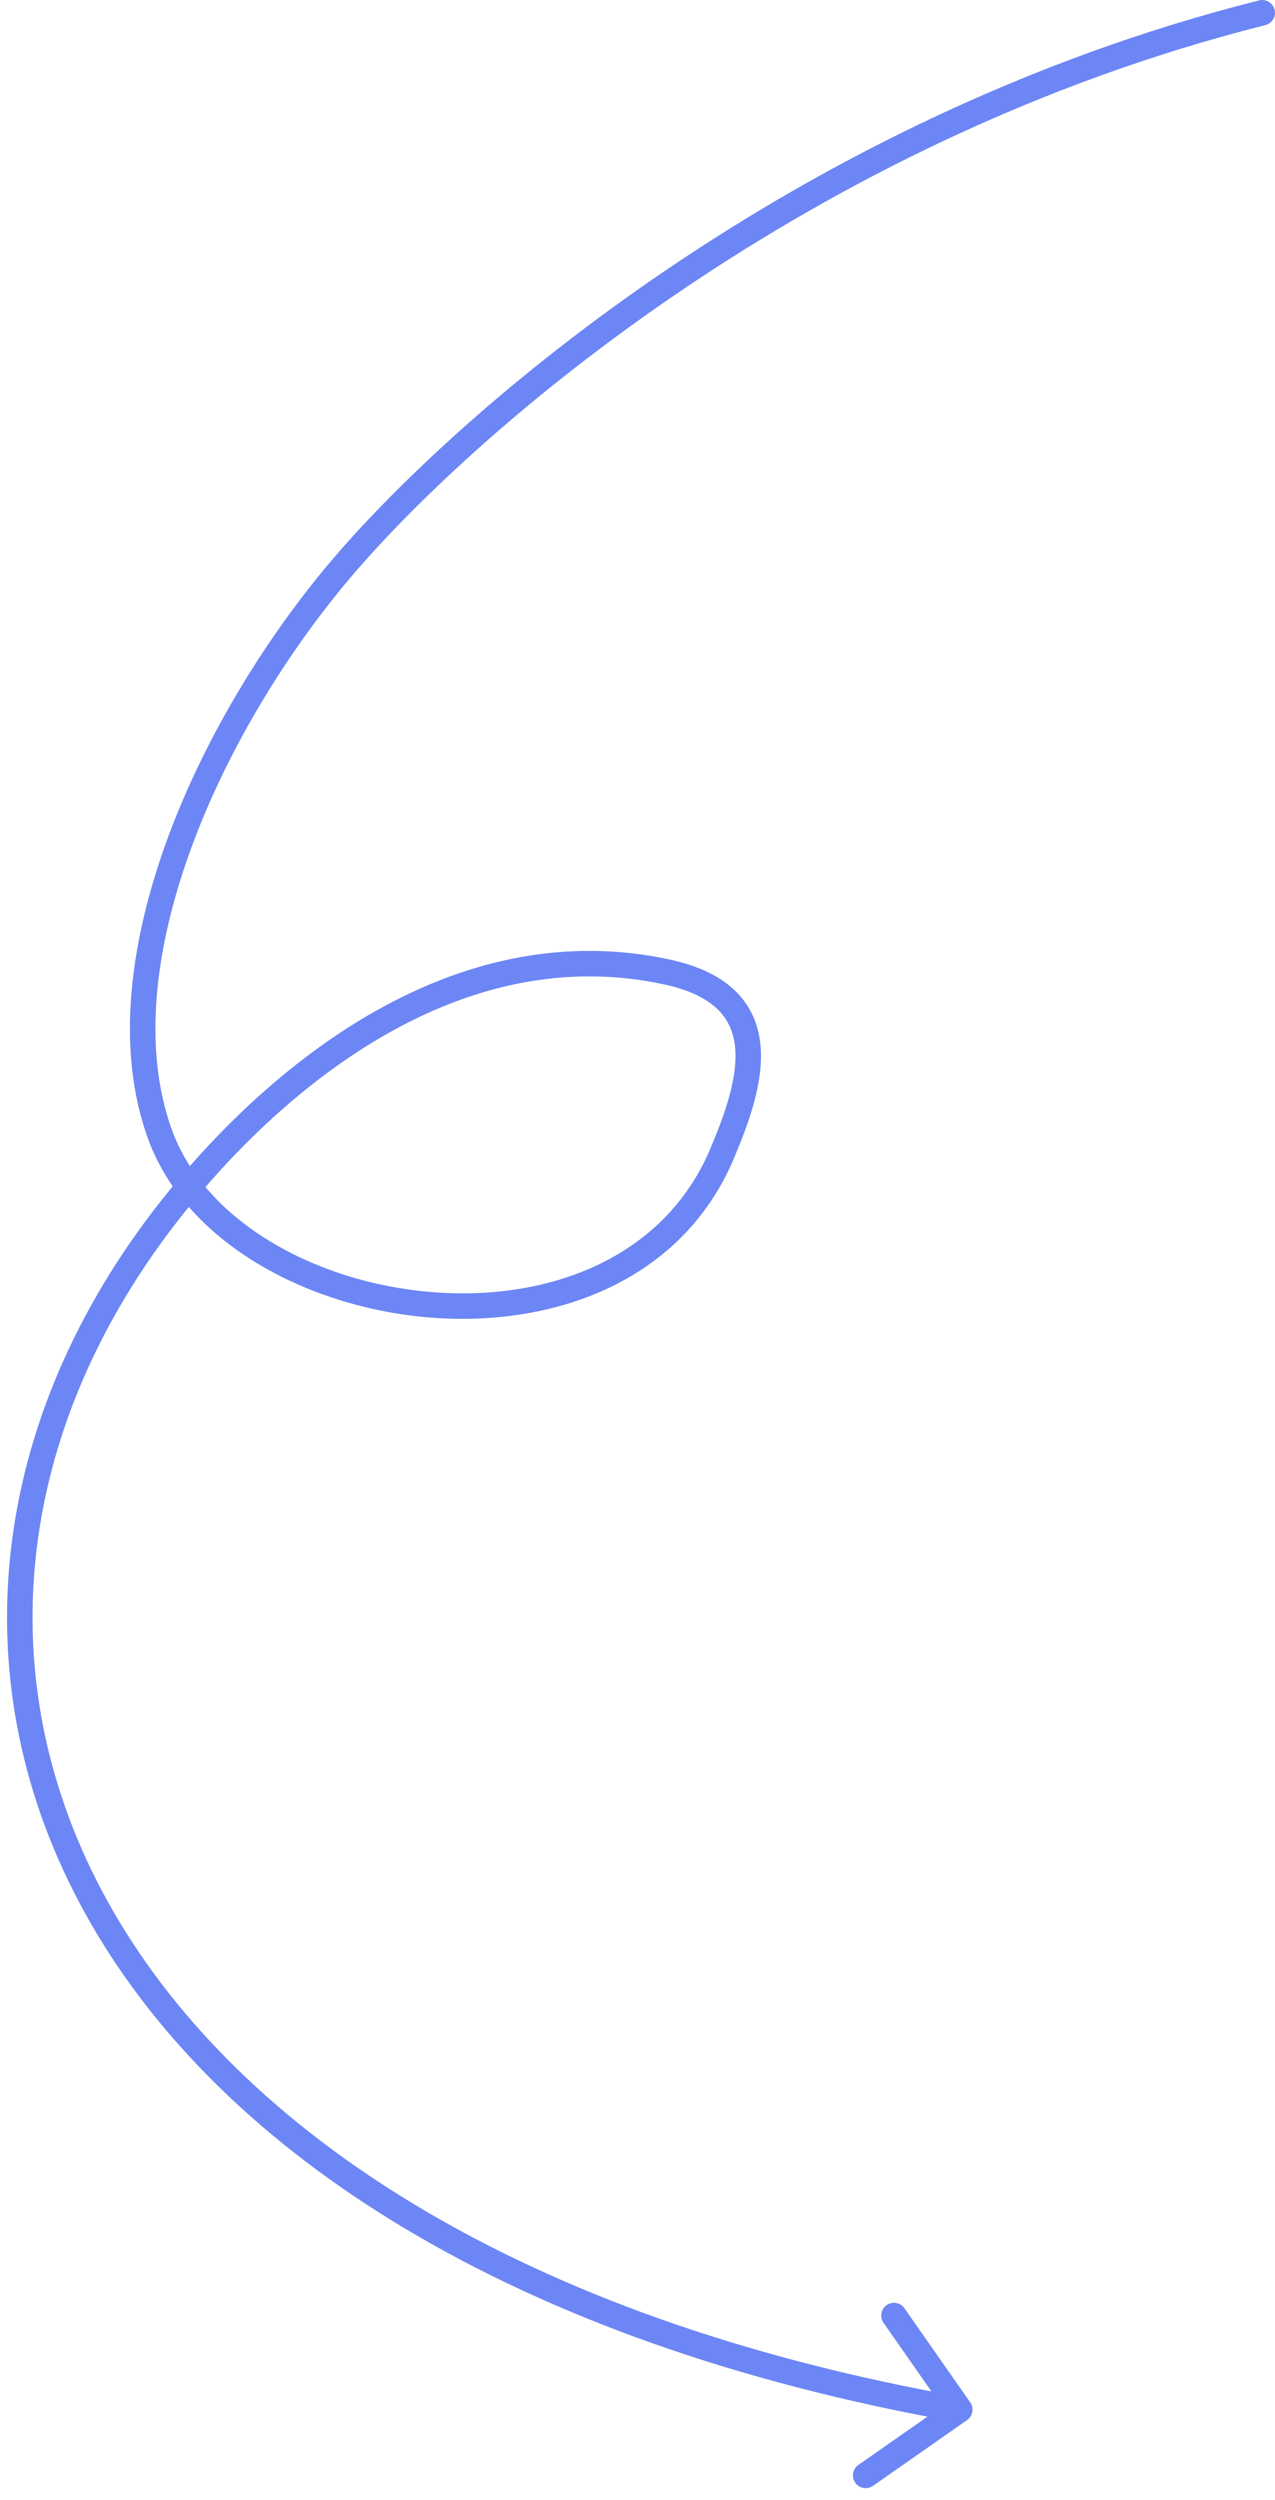 <?xml version="1.0" encoding="UTF-8"?> <svg xmlns="http://www.w3.org/2000/svg" width="100" height="196" viewBox="0 0 100 196" fill="none"> <path d="M99.241 1.97C99.776 1.835 100.101 1.291 99.966 0.756C99.831 0.22 99.288 -0.104 98.752 0.03L99.241 1.97ZM27.126 44.166L26.369 43.513L27.126 44.166ZM12.528 88.885L13.469 88.547L12.528 88.885ZM56.656 90.394L55.734 90.007L56.656 90.394ZM52.321 76.206L52.109 77.183L52.321 76.206ZM12.809 95.543L12.015 94.935L12.809 95.543ZM75.847 189.735C76.299 189.418 76.409 188.795 76.093 188.342L70.936 180.966C70.62 180.514 69.996 180.403 69.544 180.72C69.091 181.036 68.981 181.66 69.297 182.112L73.881 188.669L67.324 193.253C66.872 193.569 66.761 194.193 67.078 194.645C67.394 195.098 68.018 195.208 68.47 194.892L75.847 189.735ZM98.752 0.03C62.216 9.234 36.104 32.23 26.369 43.513L27.883 44.82C37.429 33.755 63.207 11.046 99.241 1.97L98.752 0.03ZM26.369 43.513C21.045 49.684 16.128 57.62 13.146 65.728C10.172 73.815 9.072 82.214 11.587 89.222L13.469 88.547C11.18 82.169 12.125 74.299 15.023 66.418C17.914 58.559 22.699 50.828 27.883 44.82L26.369 43.513ZM11.587 89.222C14.517 97.388 24.084 102.502 33.667 103.291C43.292 104.083 53.48 100.554 57.578 90.781L55.734 90.007C52.095 98.685 42.964 102.049 33.831 101.297C24.657 100.543 16.028 95.677 13.469 88.547L11.587 89.222ZM57.578 90.781C58.686 88.139 59.93 84.846 59.645 81.92C59.498 80.411 58.945 78.97 57.759 77.776C56.587 76.596 54.871 75.735 52.533 75.229L52.109 77.183C54.2 77.636 55.52 78.361 56.341 79.186C57.148 79.999 57.545 80.983 57.654 82.113C57.883 84.466 56.866 87.308 55.734 90.007L57.578 90.781ZM52.533 75.229C43.466 73.264 35.18 75.774 28.267 79.96C21.363 84.14 15.771 90.023 12.015 94.935L13.604 96.15C17.263 91.363 22.679 85.682 29.303 81.671C35.918 77.665 43.681 75.357 52.109 77.183L52.533 75.229ZM12.015 94.935C-1.253 112.29 -3.187 132.974 7.173 150.886C17.508 168.756 39.964 183.678 75.099 189.9L75.448 187.931C40.667 181.772 18.845 167.073 8.904 149.884C-1.013 132.737 0.779 112.925 13.604 96.15L12.015 94.935Z" fill="#6D86F5"></path> </svg> 